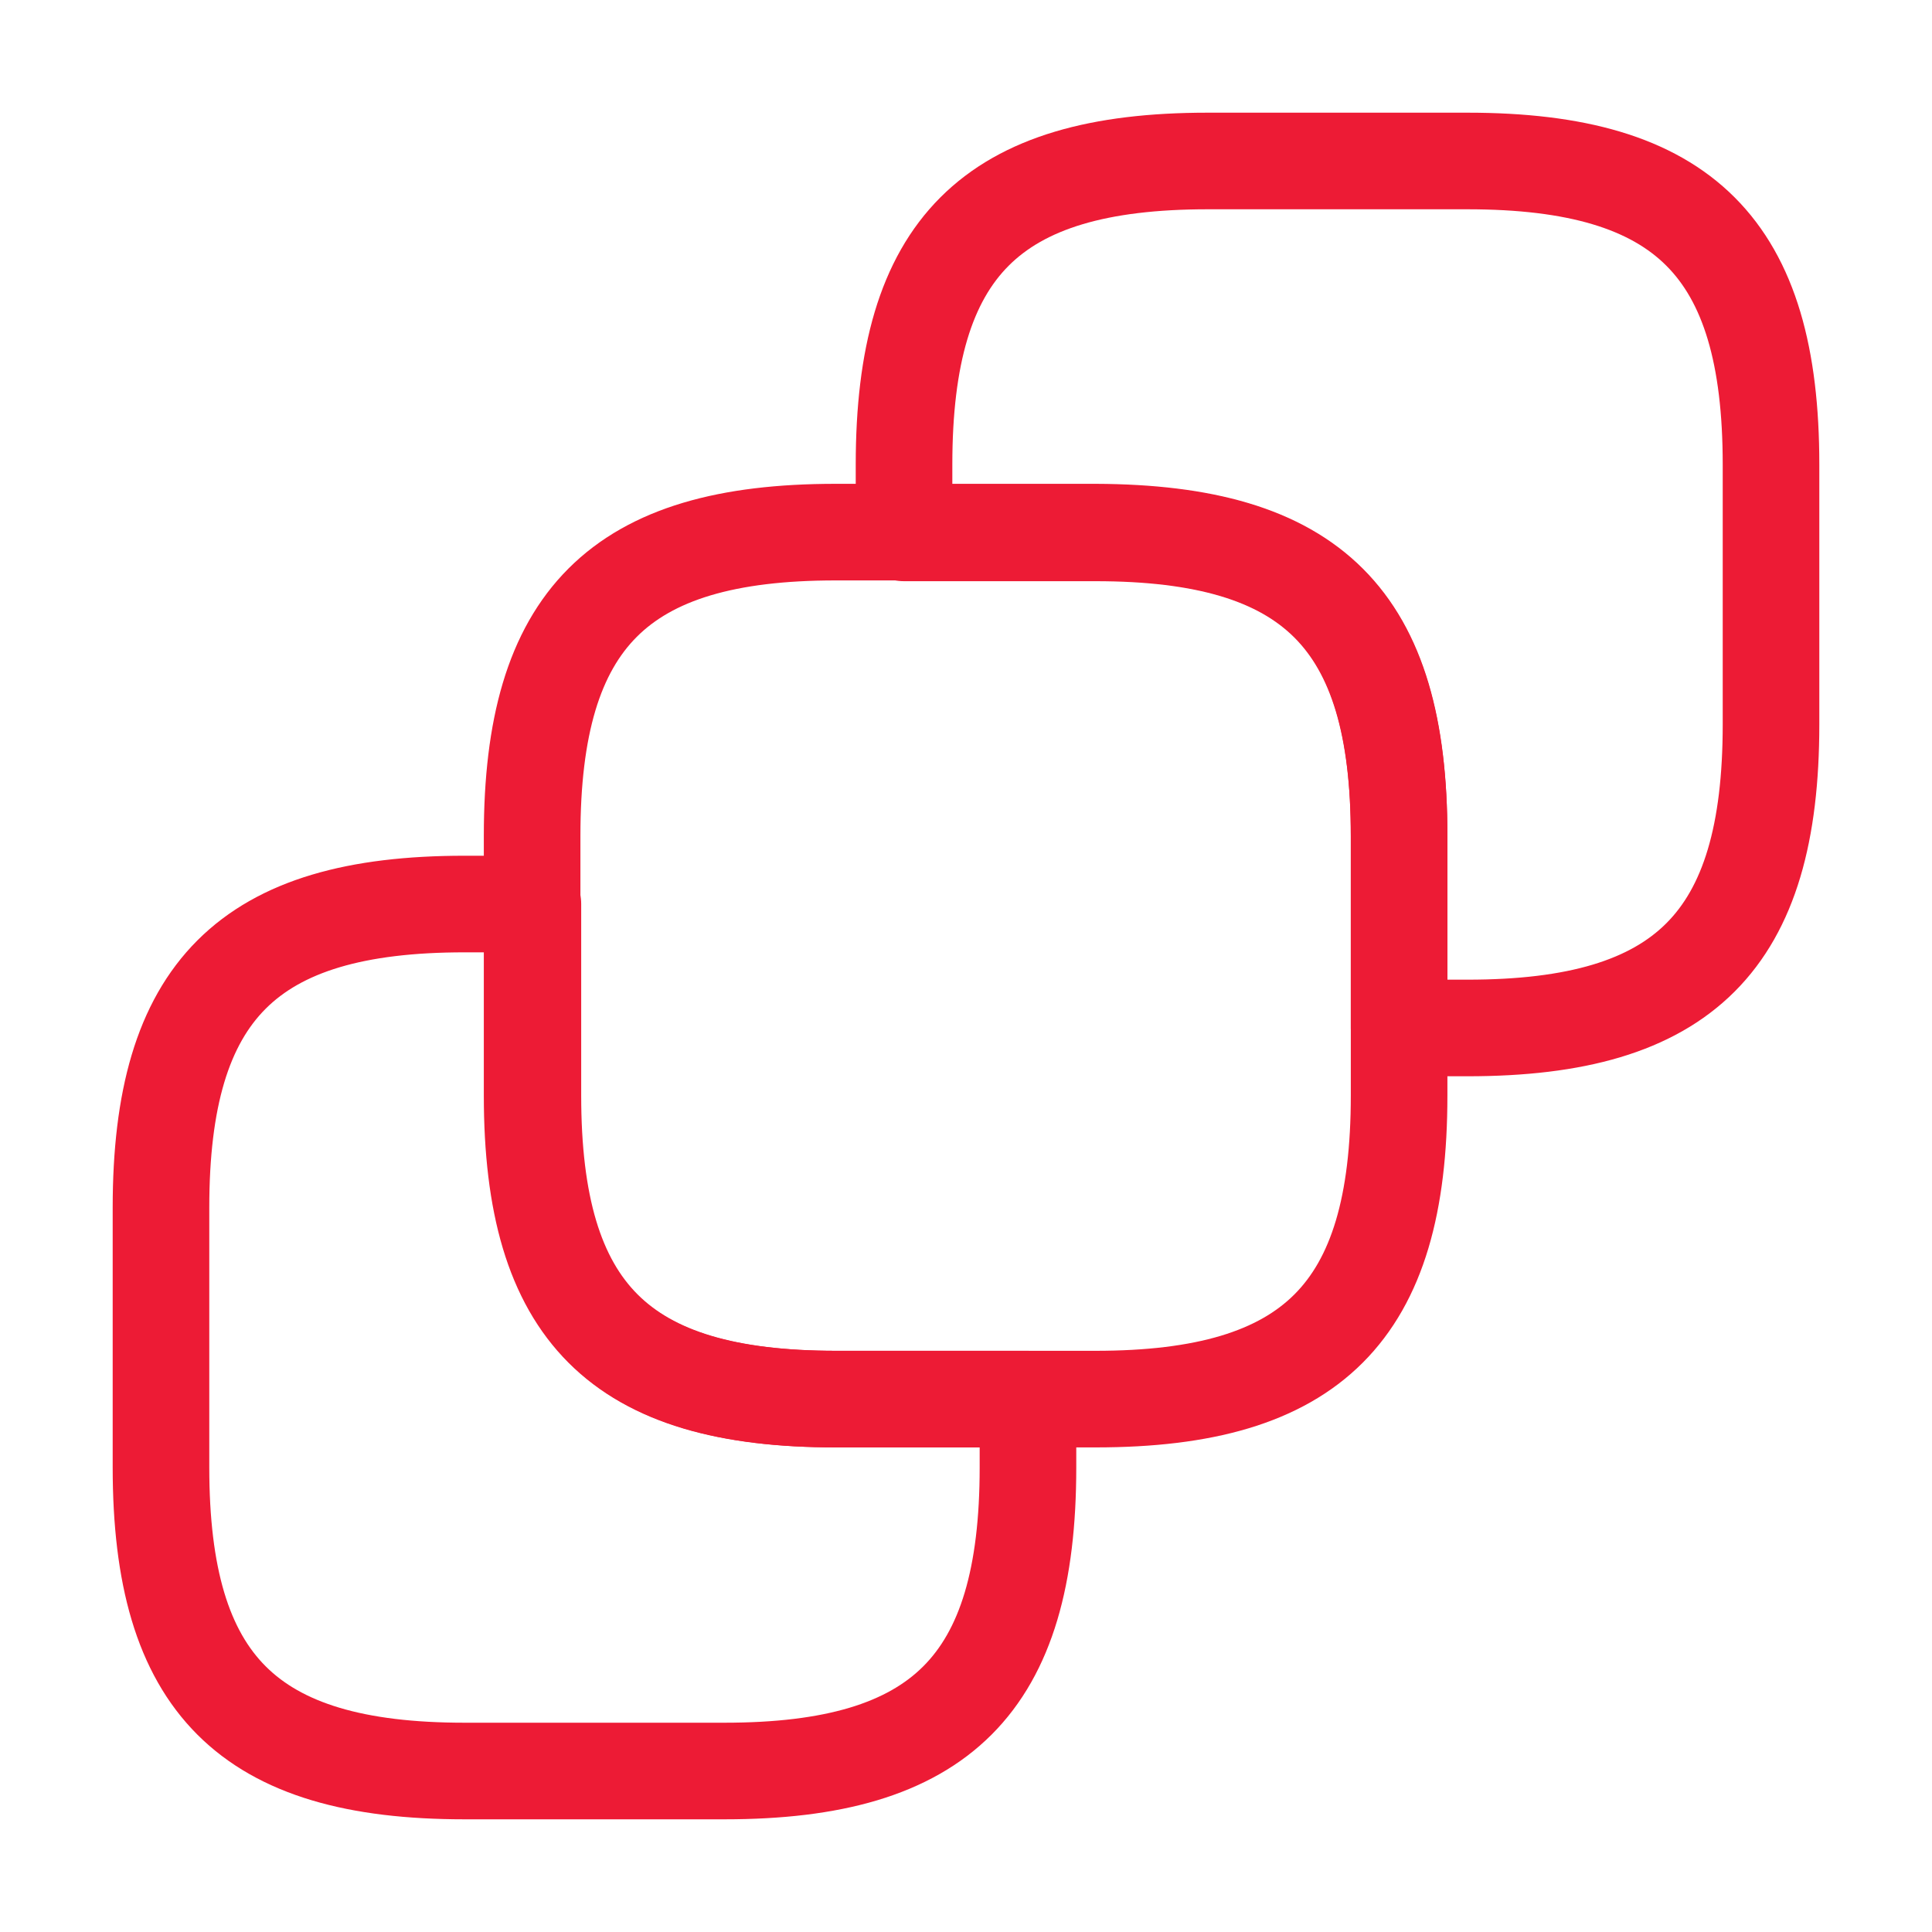 <svg width="40" height="40" viewBox="0 0 40 40" fill="none" xmlns="http://www.w3.org/2000/svg">
<path d="M28.967 17.3V22.683C28.967 27.167 27.167 28.967 22.683 28.967H17.3C12.817 28.967 11.017 27.167 11.017 22.683V17.3C11.017 12.817 12.817 11.017 17.3 11.017H22.683C27.183 11.033 28.967 12.817 28.967 17.3Z" stroke="#ED1B35" stroke-width="2" stroke-linecap="round" stroke-linejoin="round"/>
<path d="M36.667 9.617V15C36.667 19.483 34.867 21.283 30.383 21.283H28.967V17.317C28.967 12.833 27.167 11.033 22.683 11.033H18.717V9.617C18.717 5.133 20.517 3.333 25 3.333H30.383C34.867 3.333 36.667 5.133 36.667 9.617ZM3.333 30.383V25C3.333 20.517 5.133 18.717 9.617 18.717H11.033V22.683C11.033 27.167 12.833 28.967 17.317 28.967H21.283V30.383C21.283 34.867 19.483 36.667 15 36.667H9.617C5.133 36.667 3.333 34.867 3.333 30.383Z" stroke="#ED1B35" stroke-width="2" stroke-linecap="round" stroke-linejoin="round"/>
</svg>

